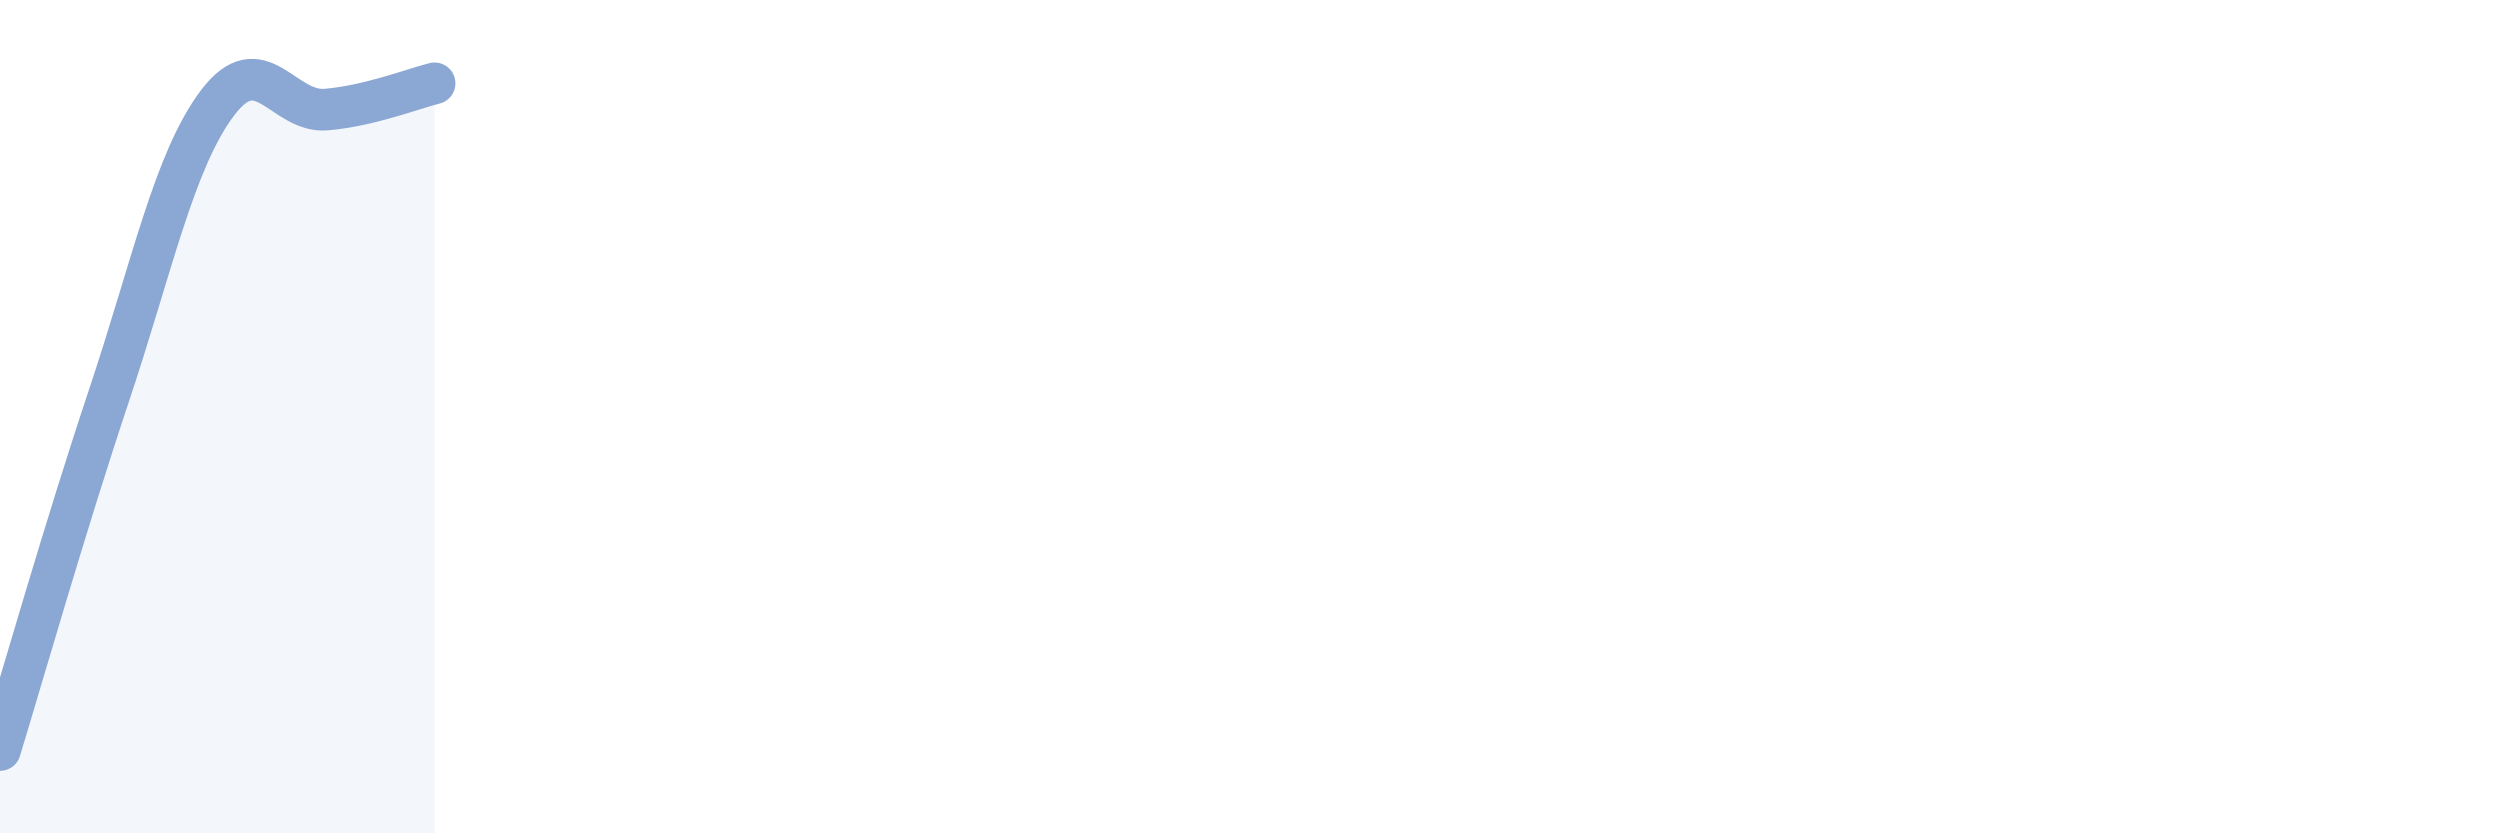 
    <svg width="60" height="20" viewBox="0 0 60 20" xmlns="http://www.w3.org/2000/svg">
      <path
        d="M 0,18 C 0.52,16.3 1.57,12.62 2.61,9.51 C 3.65,6.4 4.18,3.85 5.22,2.47 C 6.26,1.09 6.79,2.72 7.83,2.63 C 8.87,2.54 9.91,2.13 10.43,2L10.43 20L0 20Z"
        fill="#8ba7d3"
        opacity="0.1"
        stroke-linecap="round"
        stroke-linejoin="round"
      />
      <path
        d="M 0,18 C 0.52,16.3 1.57,12.62 2.61,9.51 C 3.65,6.4 4.18,3.85 5.22,2.47 C 6.26,1.09 6.79,2.72 7.83,2.63 C 8.87,2.54 9.91,2.13 10.43,2"
        stroke="#8ba7d3"
        stroke-width="1"
        fill="none"
        stroke-linecap="round"
        stroke-linejoin="round"
      />
    </svg>
  